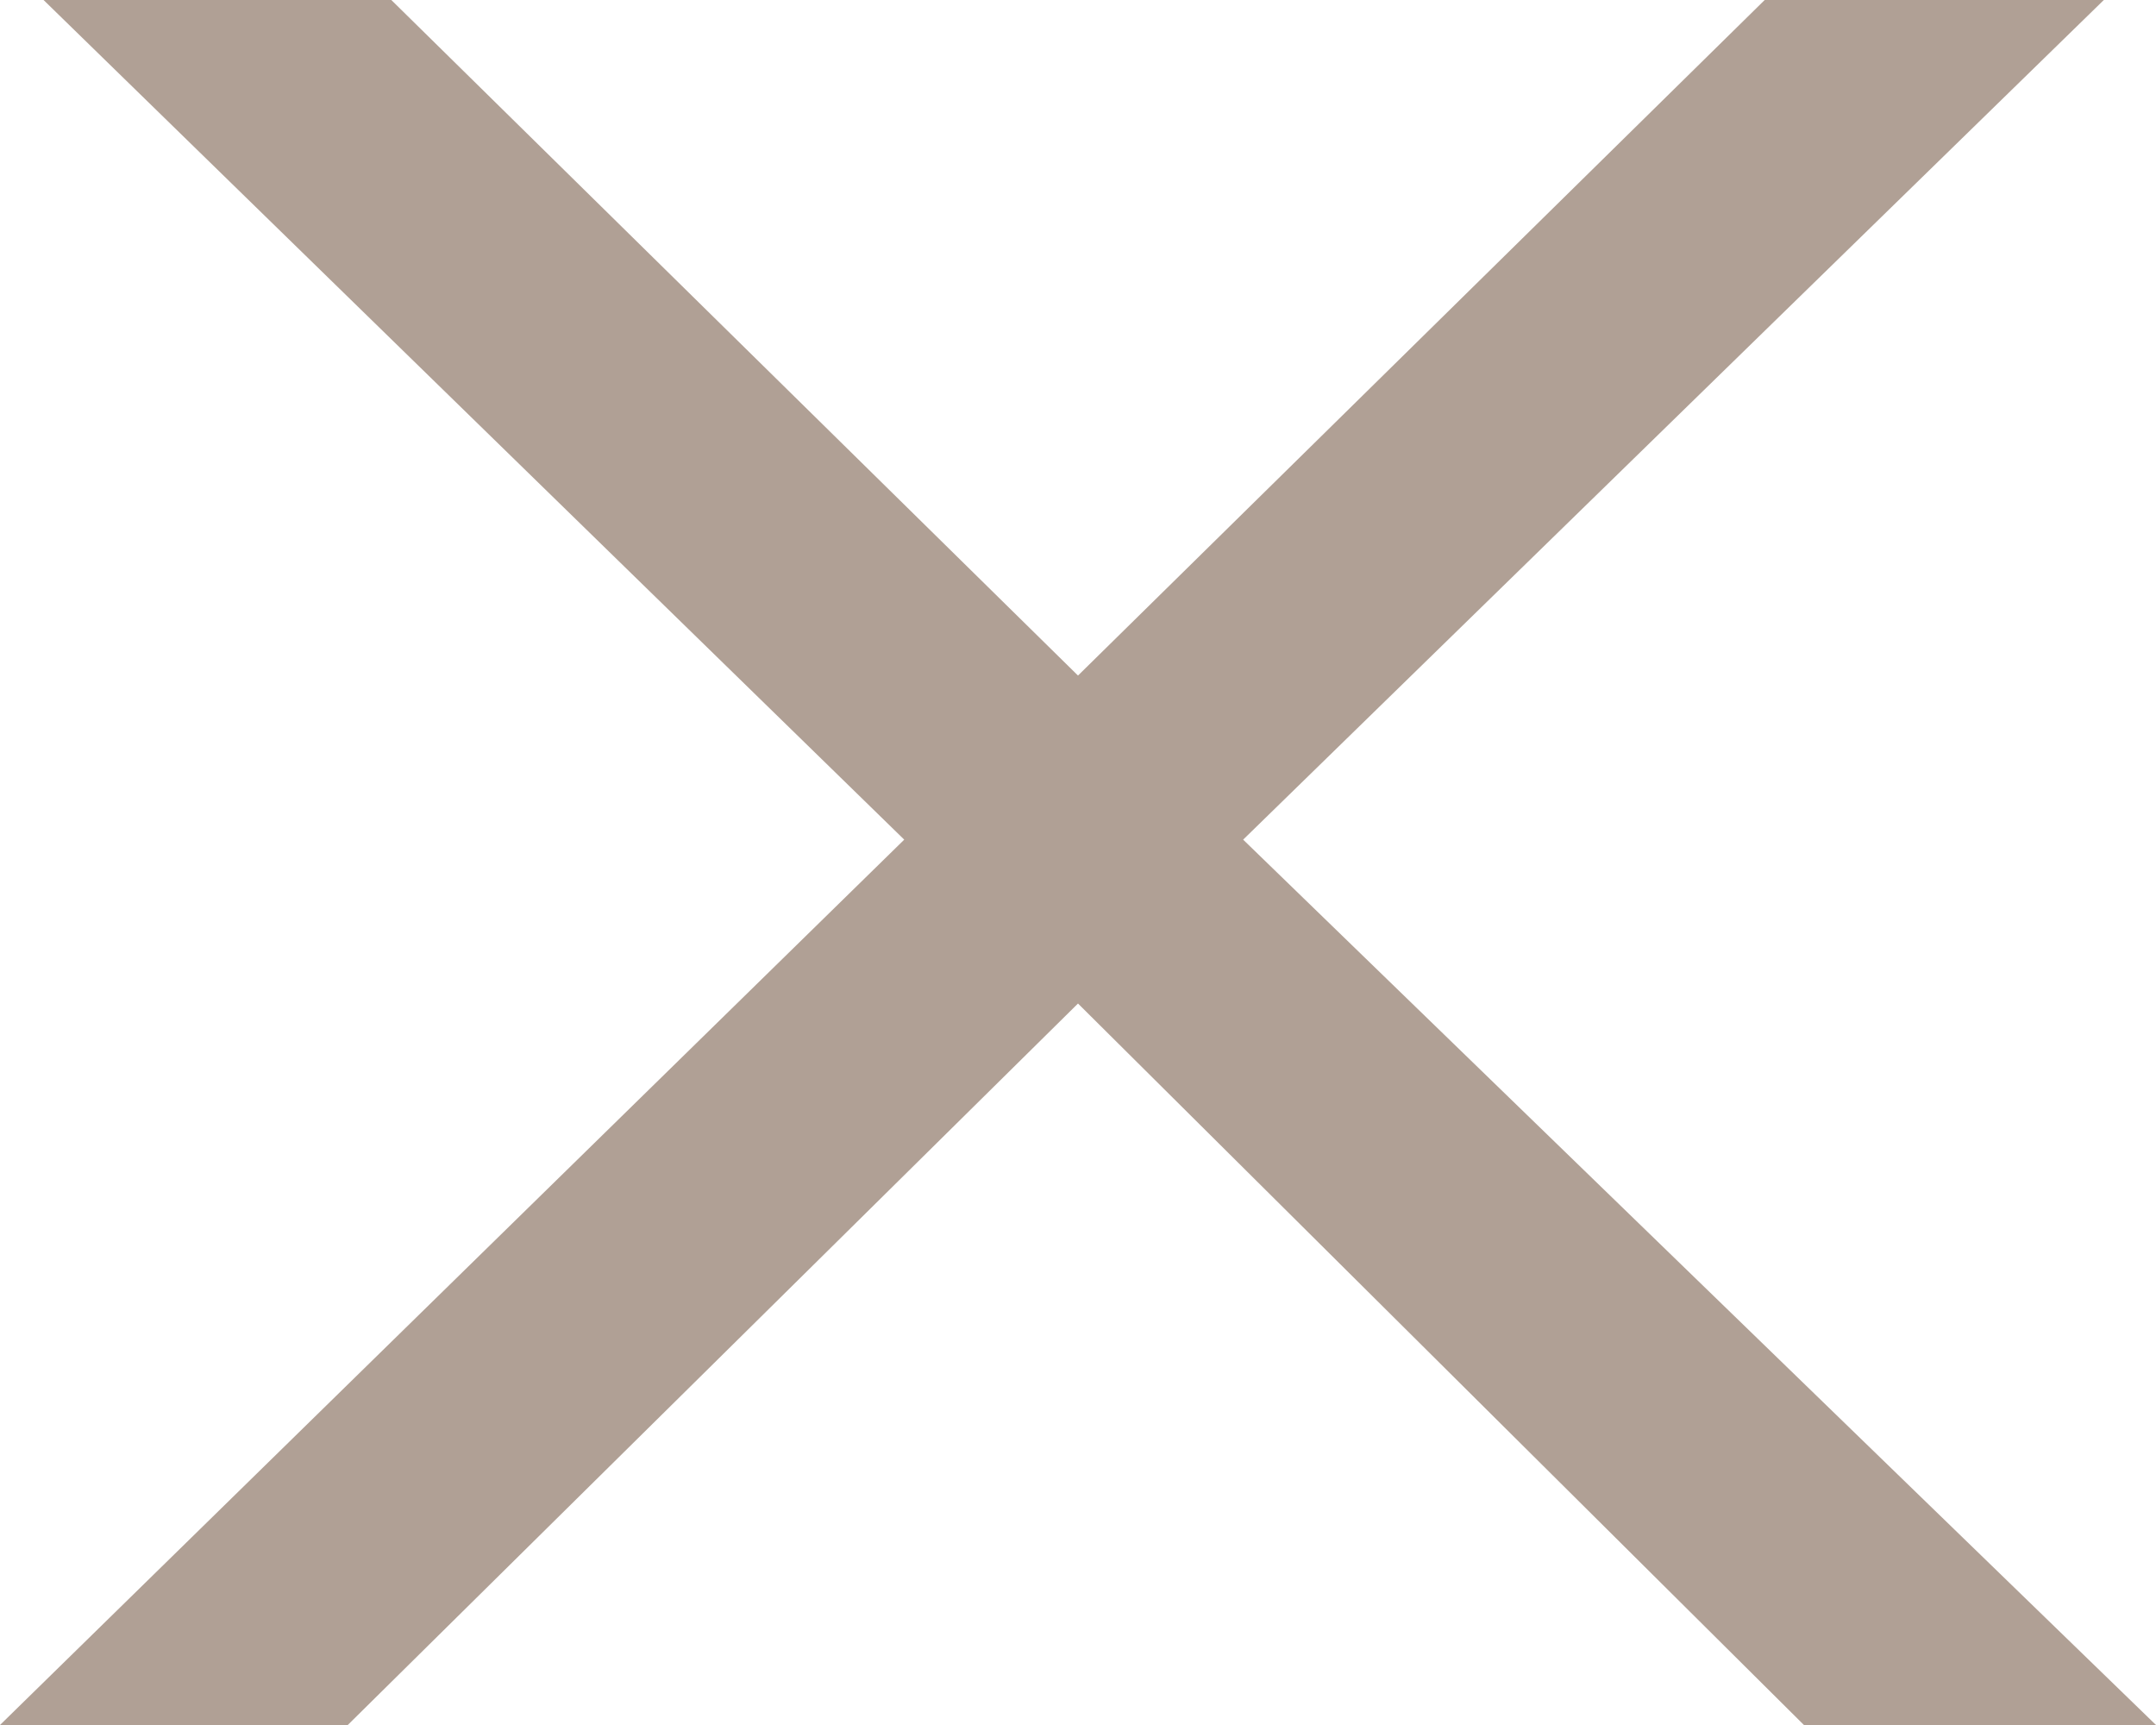 <?xml version="1.0" encoding="UTF-8"?> <svg xmlns="http://www.w3.org/2000/svg" width="10" height="8" viewBox="0 0 10 8" fill="none"><path d="M8.367 8L5 4.654L1.613 8H0L4.194 3.894L0.202 0H1.815L5 3.133L8.185 0H9.758L5.766 3.894L10 8H8.367Z" fill="#B0A095"></path></svg> 